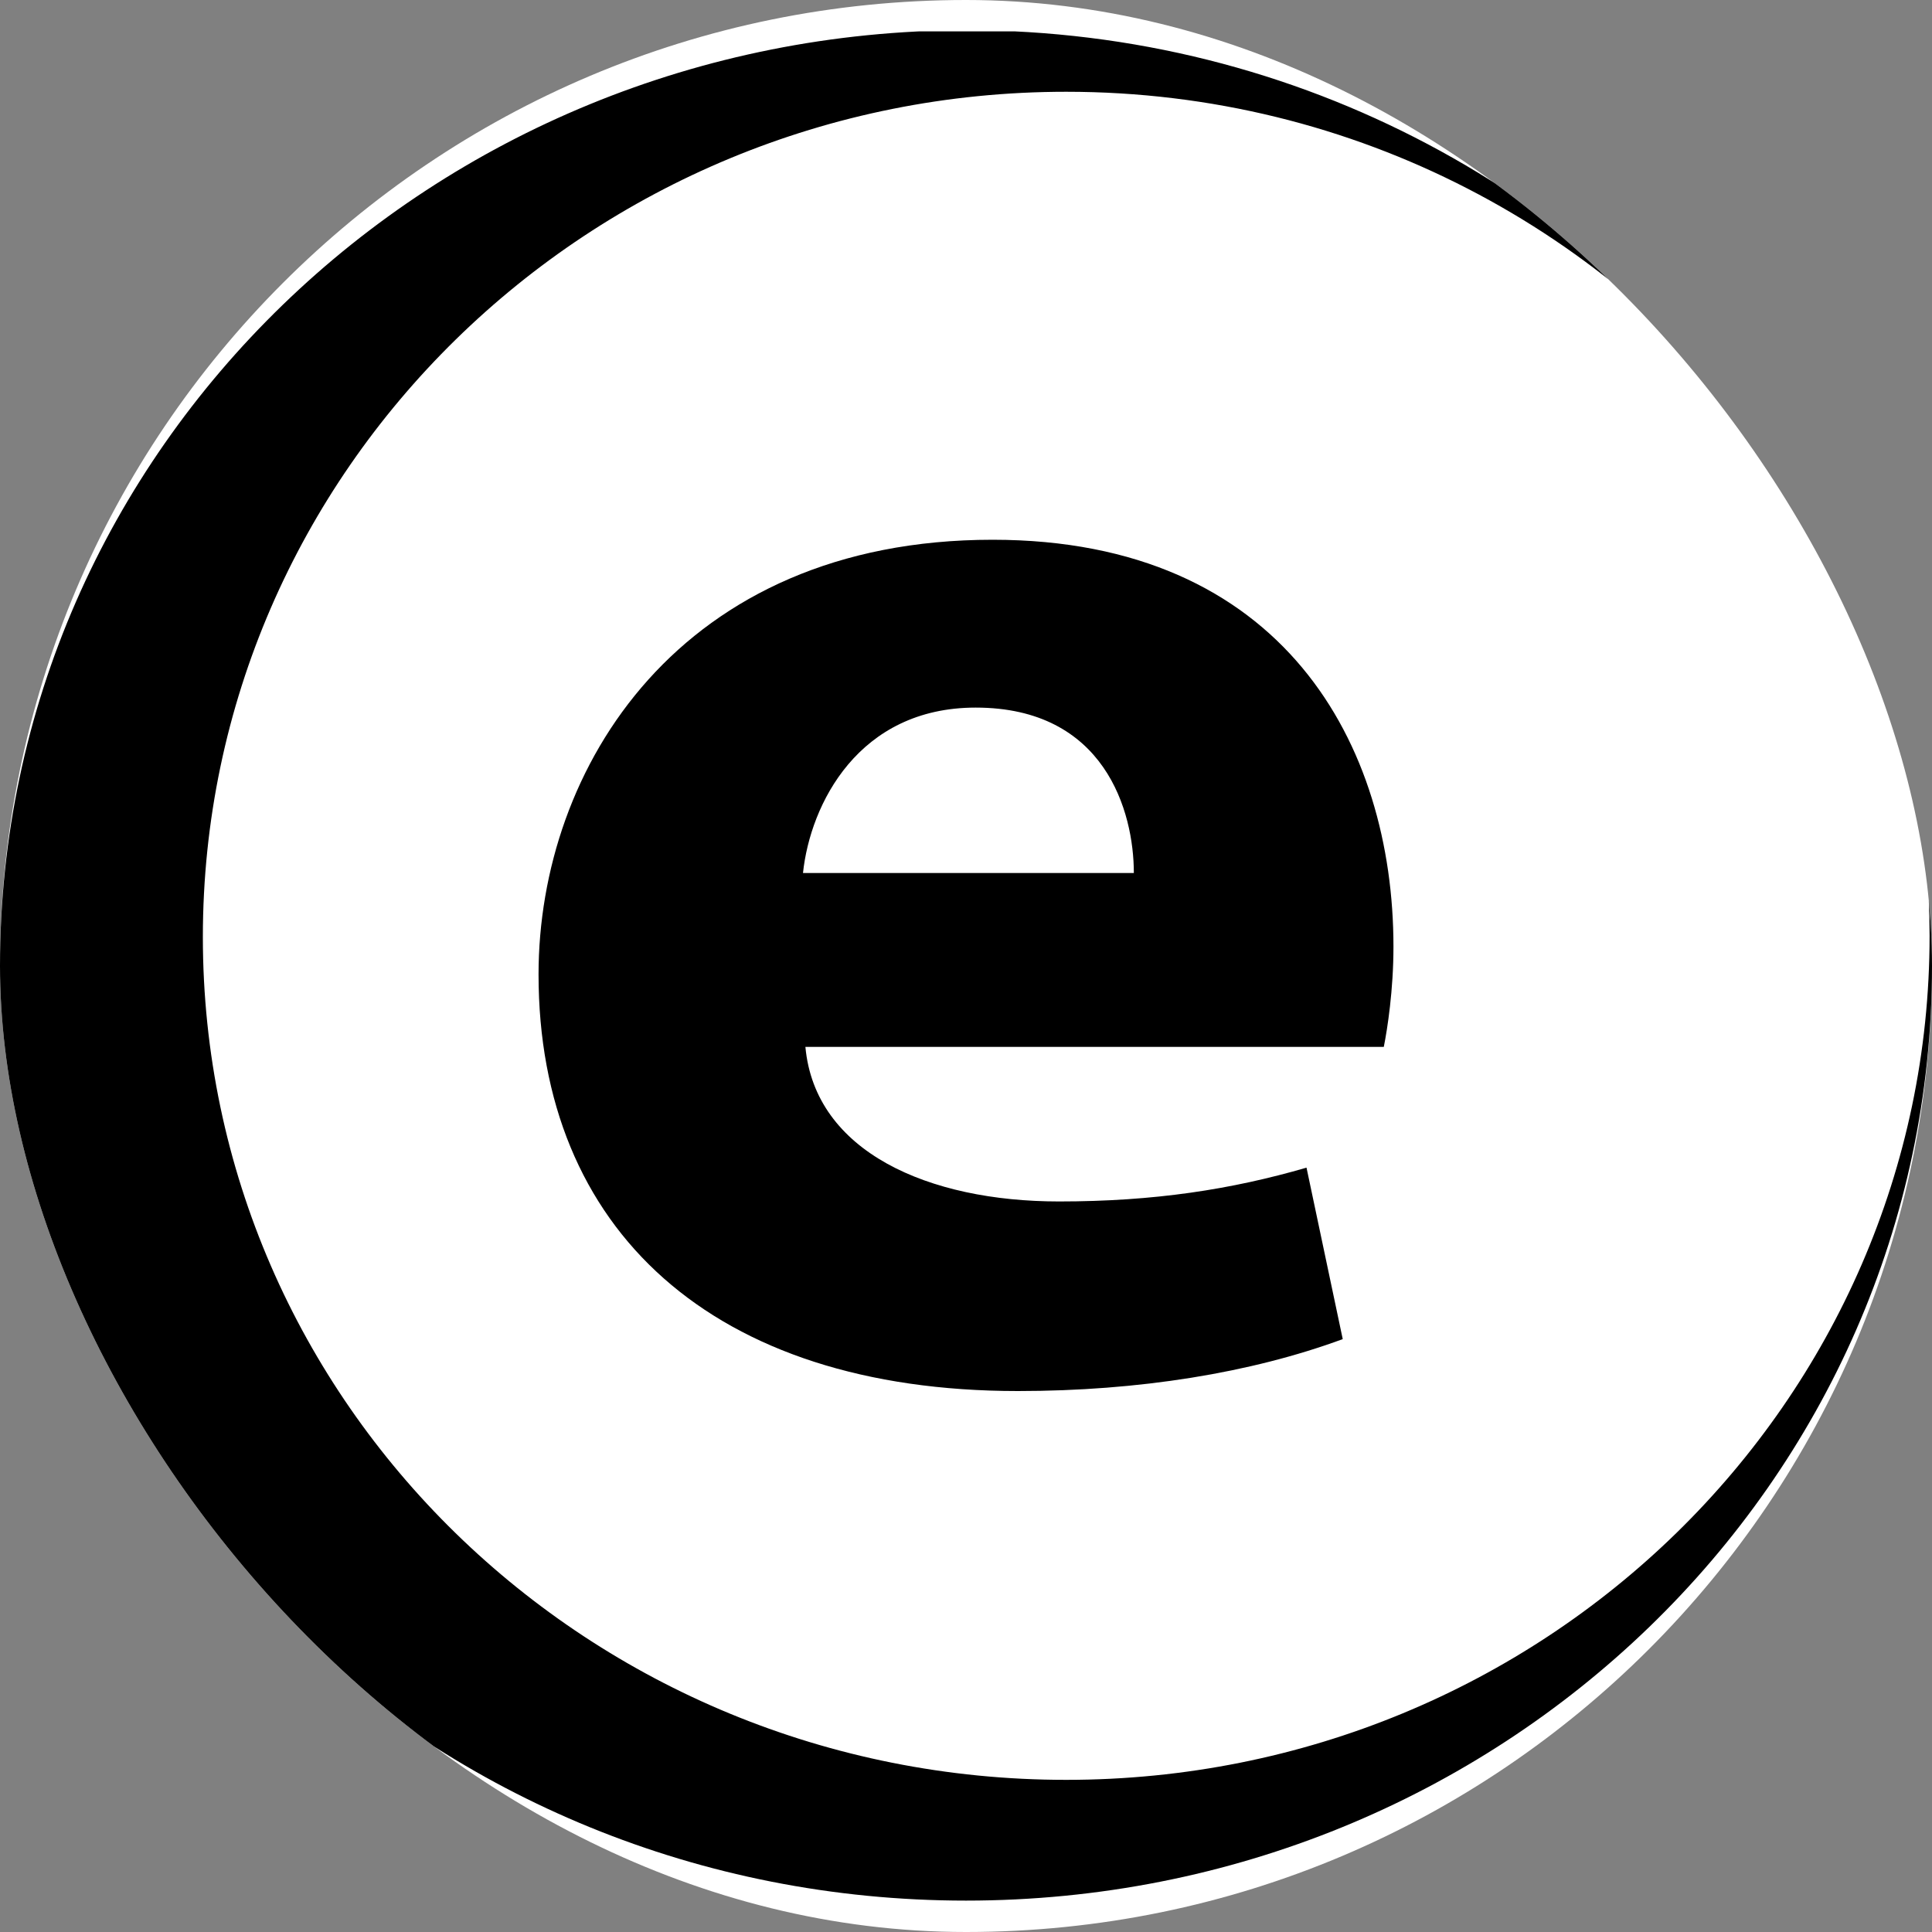 <svg xmlns="http://www.w3.org/2000/svg" version="1.1" xmlns:xlink="http://www.w3.org/1999/xlink" width="1000" height="1000"><rect width="100%" height="100%" fill="#808080" stroke="none"/><style>
    #light-icon {
      display: inline;
    }
    #dark-icon {
      display: none;
    }

    @media (prefers-color-scheme: dark) {
      #light-icon {
        display: none;
      }
      #dark-icon {
        display: inline;
      }
    }
  </style><g id="light-icon"><svg xmlns="http://www.w3.org/2000/svg" version="1.1" xmlns:xlink="http://www.w3.org/1999/xlink" width="1000" height="1000"><g clip-path="url(#SvgjsClipPath1071)"><rect width="1000" height="1000" fill="#ffffff"></rect><g transform="matrix(62.5,0,0,62.5,0,16.25)"><svg xmlns="http://www.w3.org/2000/svg" version="1.1" xmlns:xlink="http://www.w3.org/1999/xlink" width="16" height="15.48"><svg id="Capa_1" xmlns="http://www.w3.org/2000/svg" viewBox="0 0 16 15.48"><path d="M6.67,8.41c.08.87,1.02,1.28,2.1,1.28.79,0,1.43-.1,2.05-.28l.3,1.42c-.76.28-1.69.43-2.69.43-2.53,0-3.97-1.34-3.97-3.45,0-1.71,1.17-3.6,3.76-3.6,2.41,0,3.32,1.7,3.32,3.37,0,.36-.05.68-.08.83h-4.8ZM9.39,6.97c0-.51-.24-1.37-1.31-1.37-.97,0-1.37.8-1.43,1.37h2.74Z"></path><path d="M15.95,6.85c.02.21.03.43.03.64,0,3.86-3.2,6.99-7.15,6.99S1.68,11.36,1.68,7.5,4.88.5,8.83.5c2.4,0,4.52,1.16,5.82,2.93-1.44-2.07-3.88-3.44-6.65-3.44C3.58,0,0,3.46,0,7.74s3.58,7.74,8,7.74,8-3.46,8-7.74c0-.3-.02-.59-.05-.88Z"></path></svg></svg></g></g><defs><clipPath id="SvgjsClipPath1071"><rect width="1000" height="1000" x="0" y="0" rx="500" ry="500"></rect></clipPath></defs></svg></g><g id="dark-icon"><svg xmlns="http://www.w3.org/2000/svg" version="1.1" xmlns:xlink="http://www.w3.org/1999/xlink" width="1000" height="1000"><g><g transform="matrix(62.5,0,0,62.5,0,16.25)" style="filter: invert(100%)"><svg xmlns="http://www.w3.org/2000/svg" version="1.1" xmlns:xlink="http://www.w3.org/1999/xlink" width="16" height="15.48"><svg id="Capa_1" xmlns="http://www.w3.org/2000/svg" viewBox="0 0 16 15.48"><path d="M6.67,8.41c.08.87,1.02,1.28,2.1,1.28.79,0,1.43-.1,2.05-.28l.3,1.42c-.76.28-1.69.43-2.69.43-2.53,0-3.97-1.34-3.97-3.45,0-1.71,1.17-3.6,3.76-3.6,2.41,0,3.32,1.7,3.32,3.37,0,.36-.05.68-.08.83h-4.8ZM9.39,6.97c0-.51-.24-1.37-1.31-1.37-.97,0-1.37.8-1.43,1.37h2.74Z"></path><path d="M15.95,6.85c.02.21.03.43.03.64,0,3.86-3.2,6.99-7.15,6.99S1.68,11.36,1.68,7.5,4.88.5,8.83.5c2.4,0,4.52,1.16,5.82,2.93-1.44-2.07-3.88-3.44-6.65-3.44C3.58,0,0,3.46,0,7.74s3.58,7.74,8,7.74,8-3.46,8-7.74c0-.3-.02-.59-.05-.88Z"></path></svg></svg></g></g></svg></g></svg>